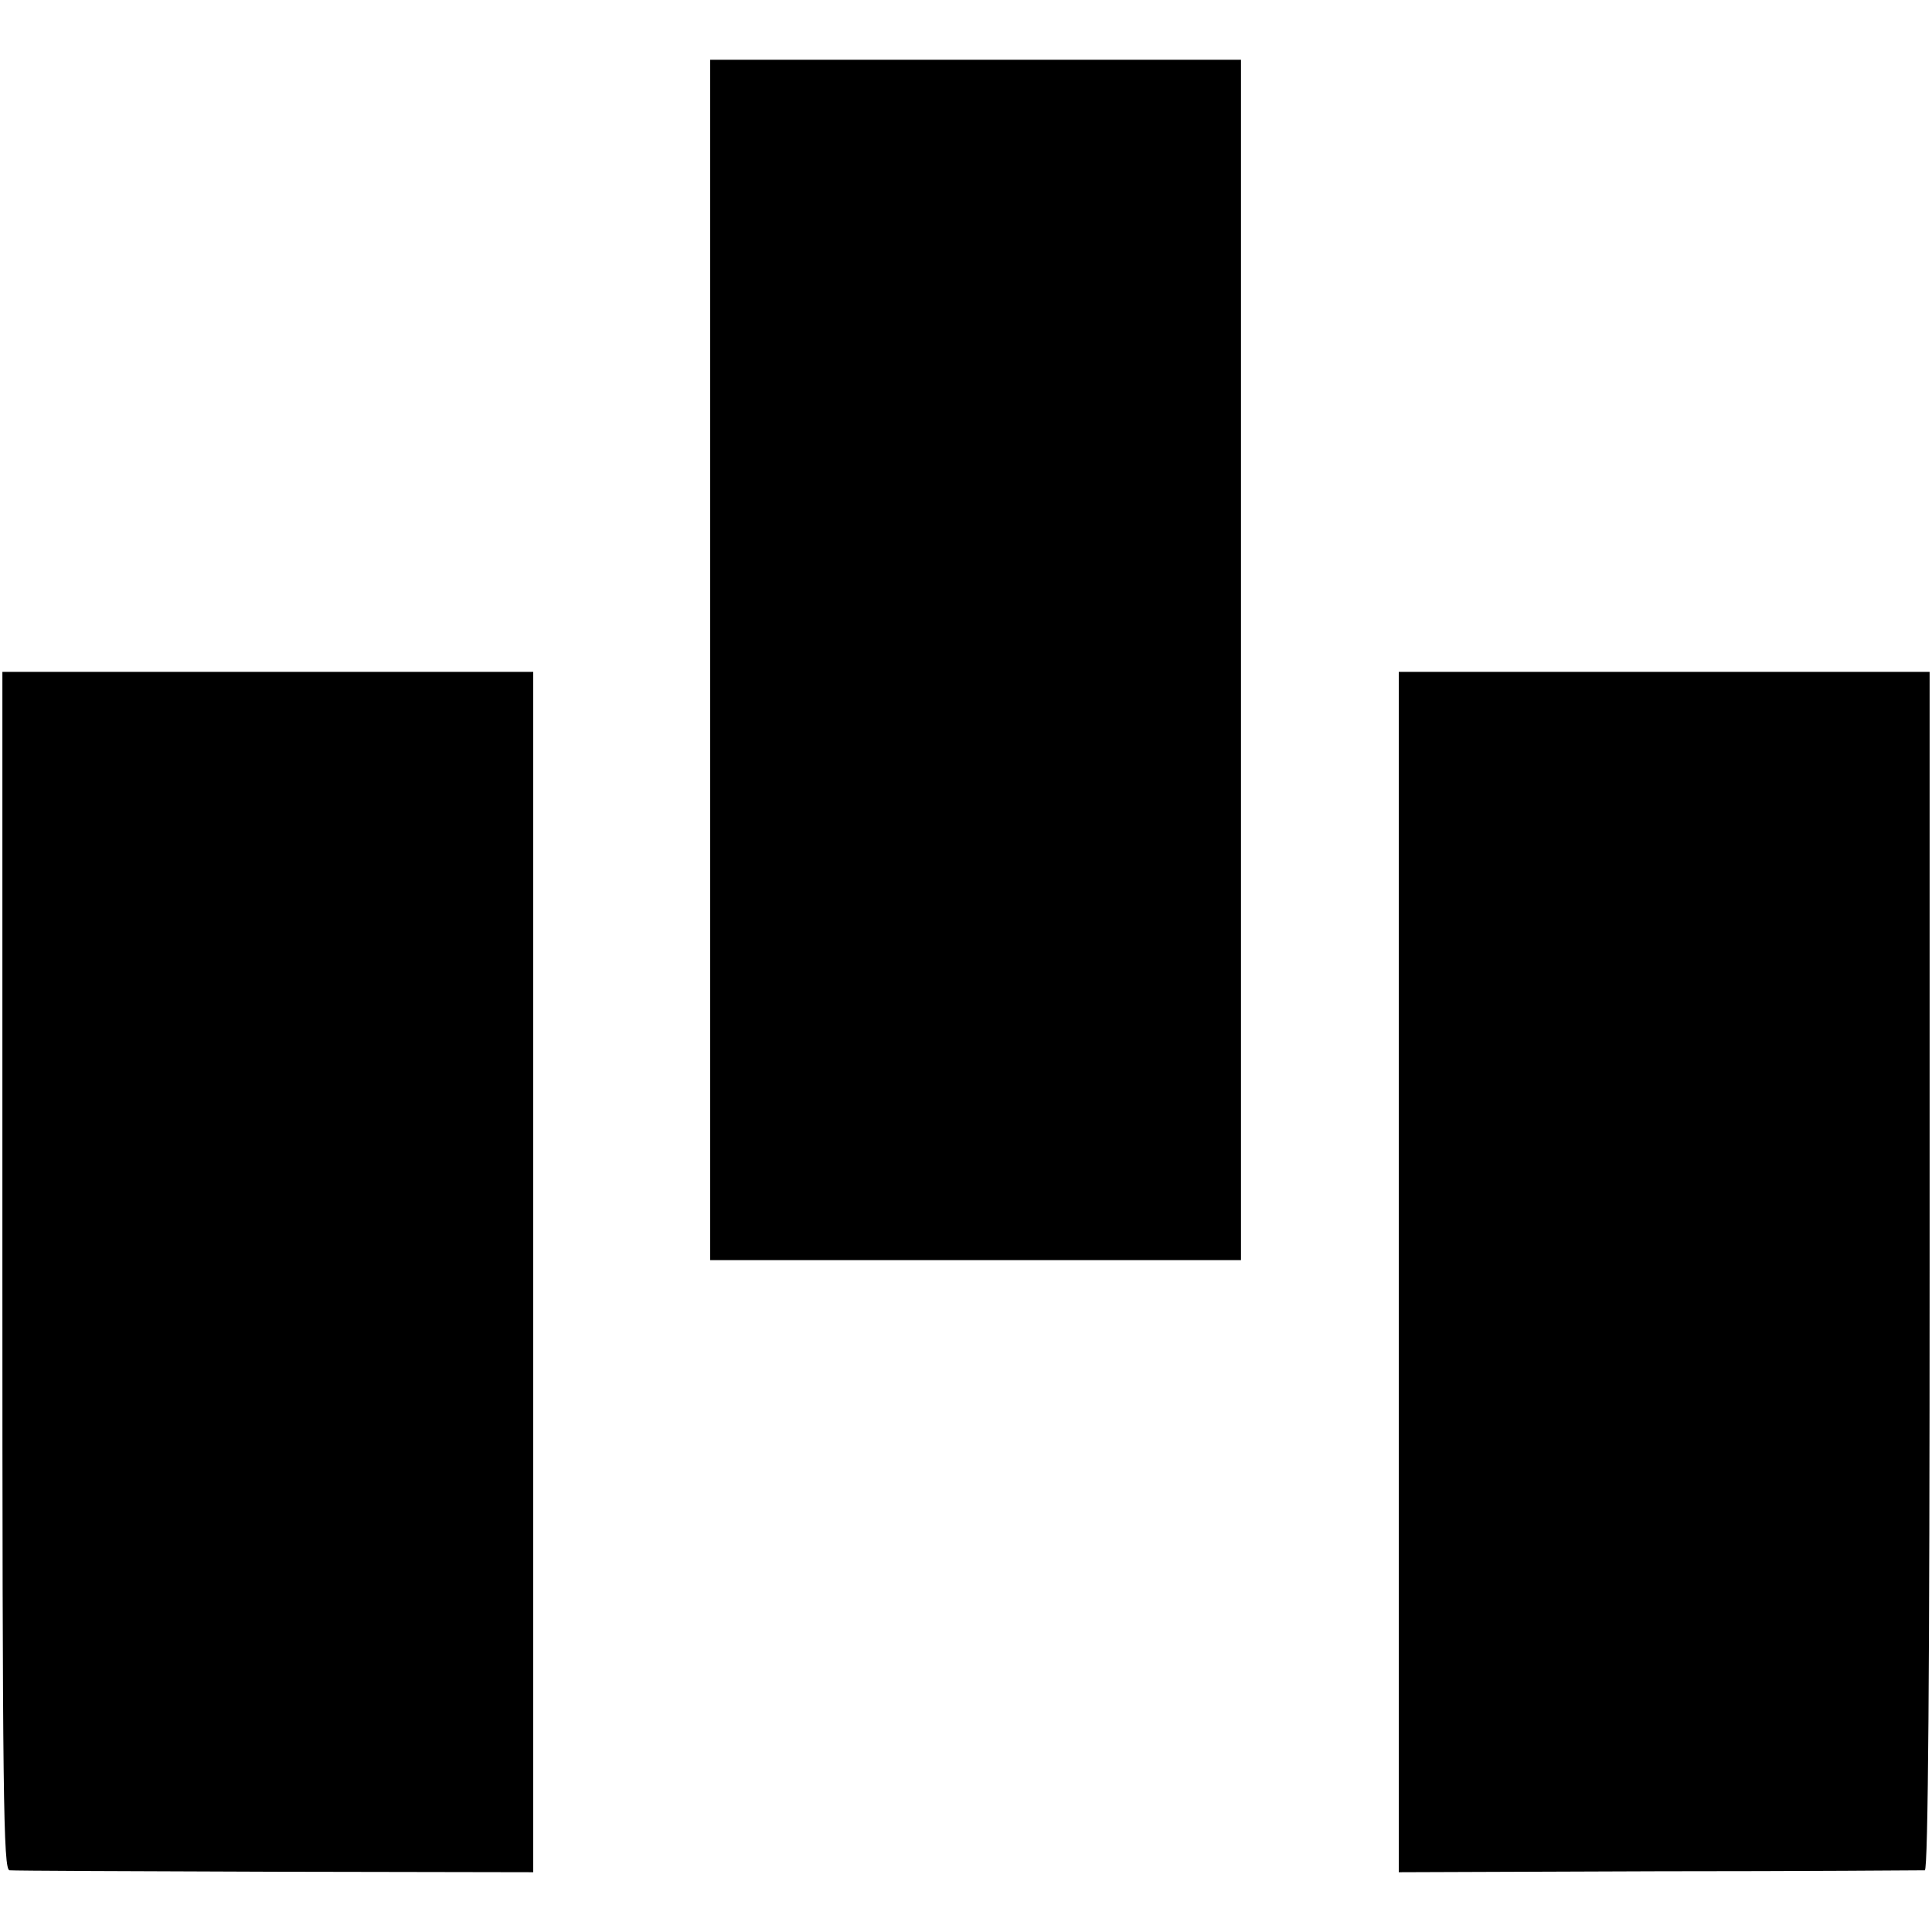 <svg version="1" xmlns="http://www.w3.org/2000/svg" width="538.667" height="538.667" viewBox="0 0 404 404"><path d="M148.5 138v125.5h111v-251h-111V138zM.5 265.8C.5 376.4.7 391 2 391.1c.8.1 25.8.2 55.5.3l54 .1v-251H.5v125.3zM292.5 266v125.5l54.5-.2c30 0 55-.2 55.5-.2.7-.1 1-42.6 1-125.3V140.5h-111V266z"/></svg>